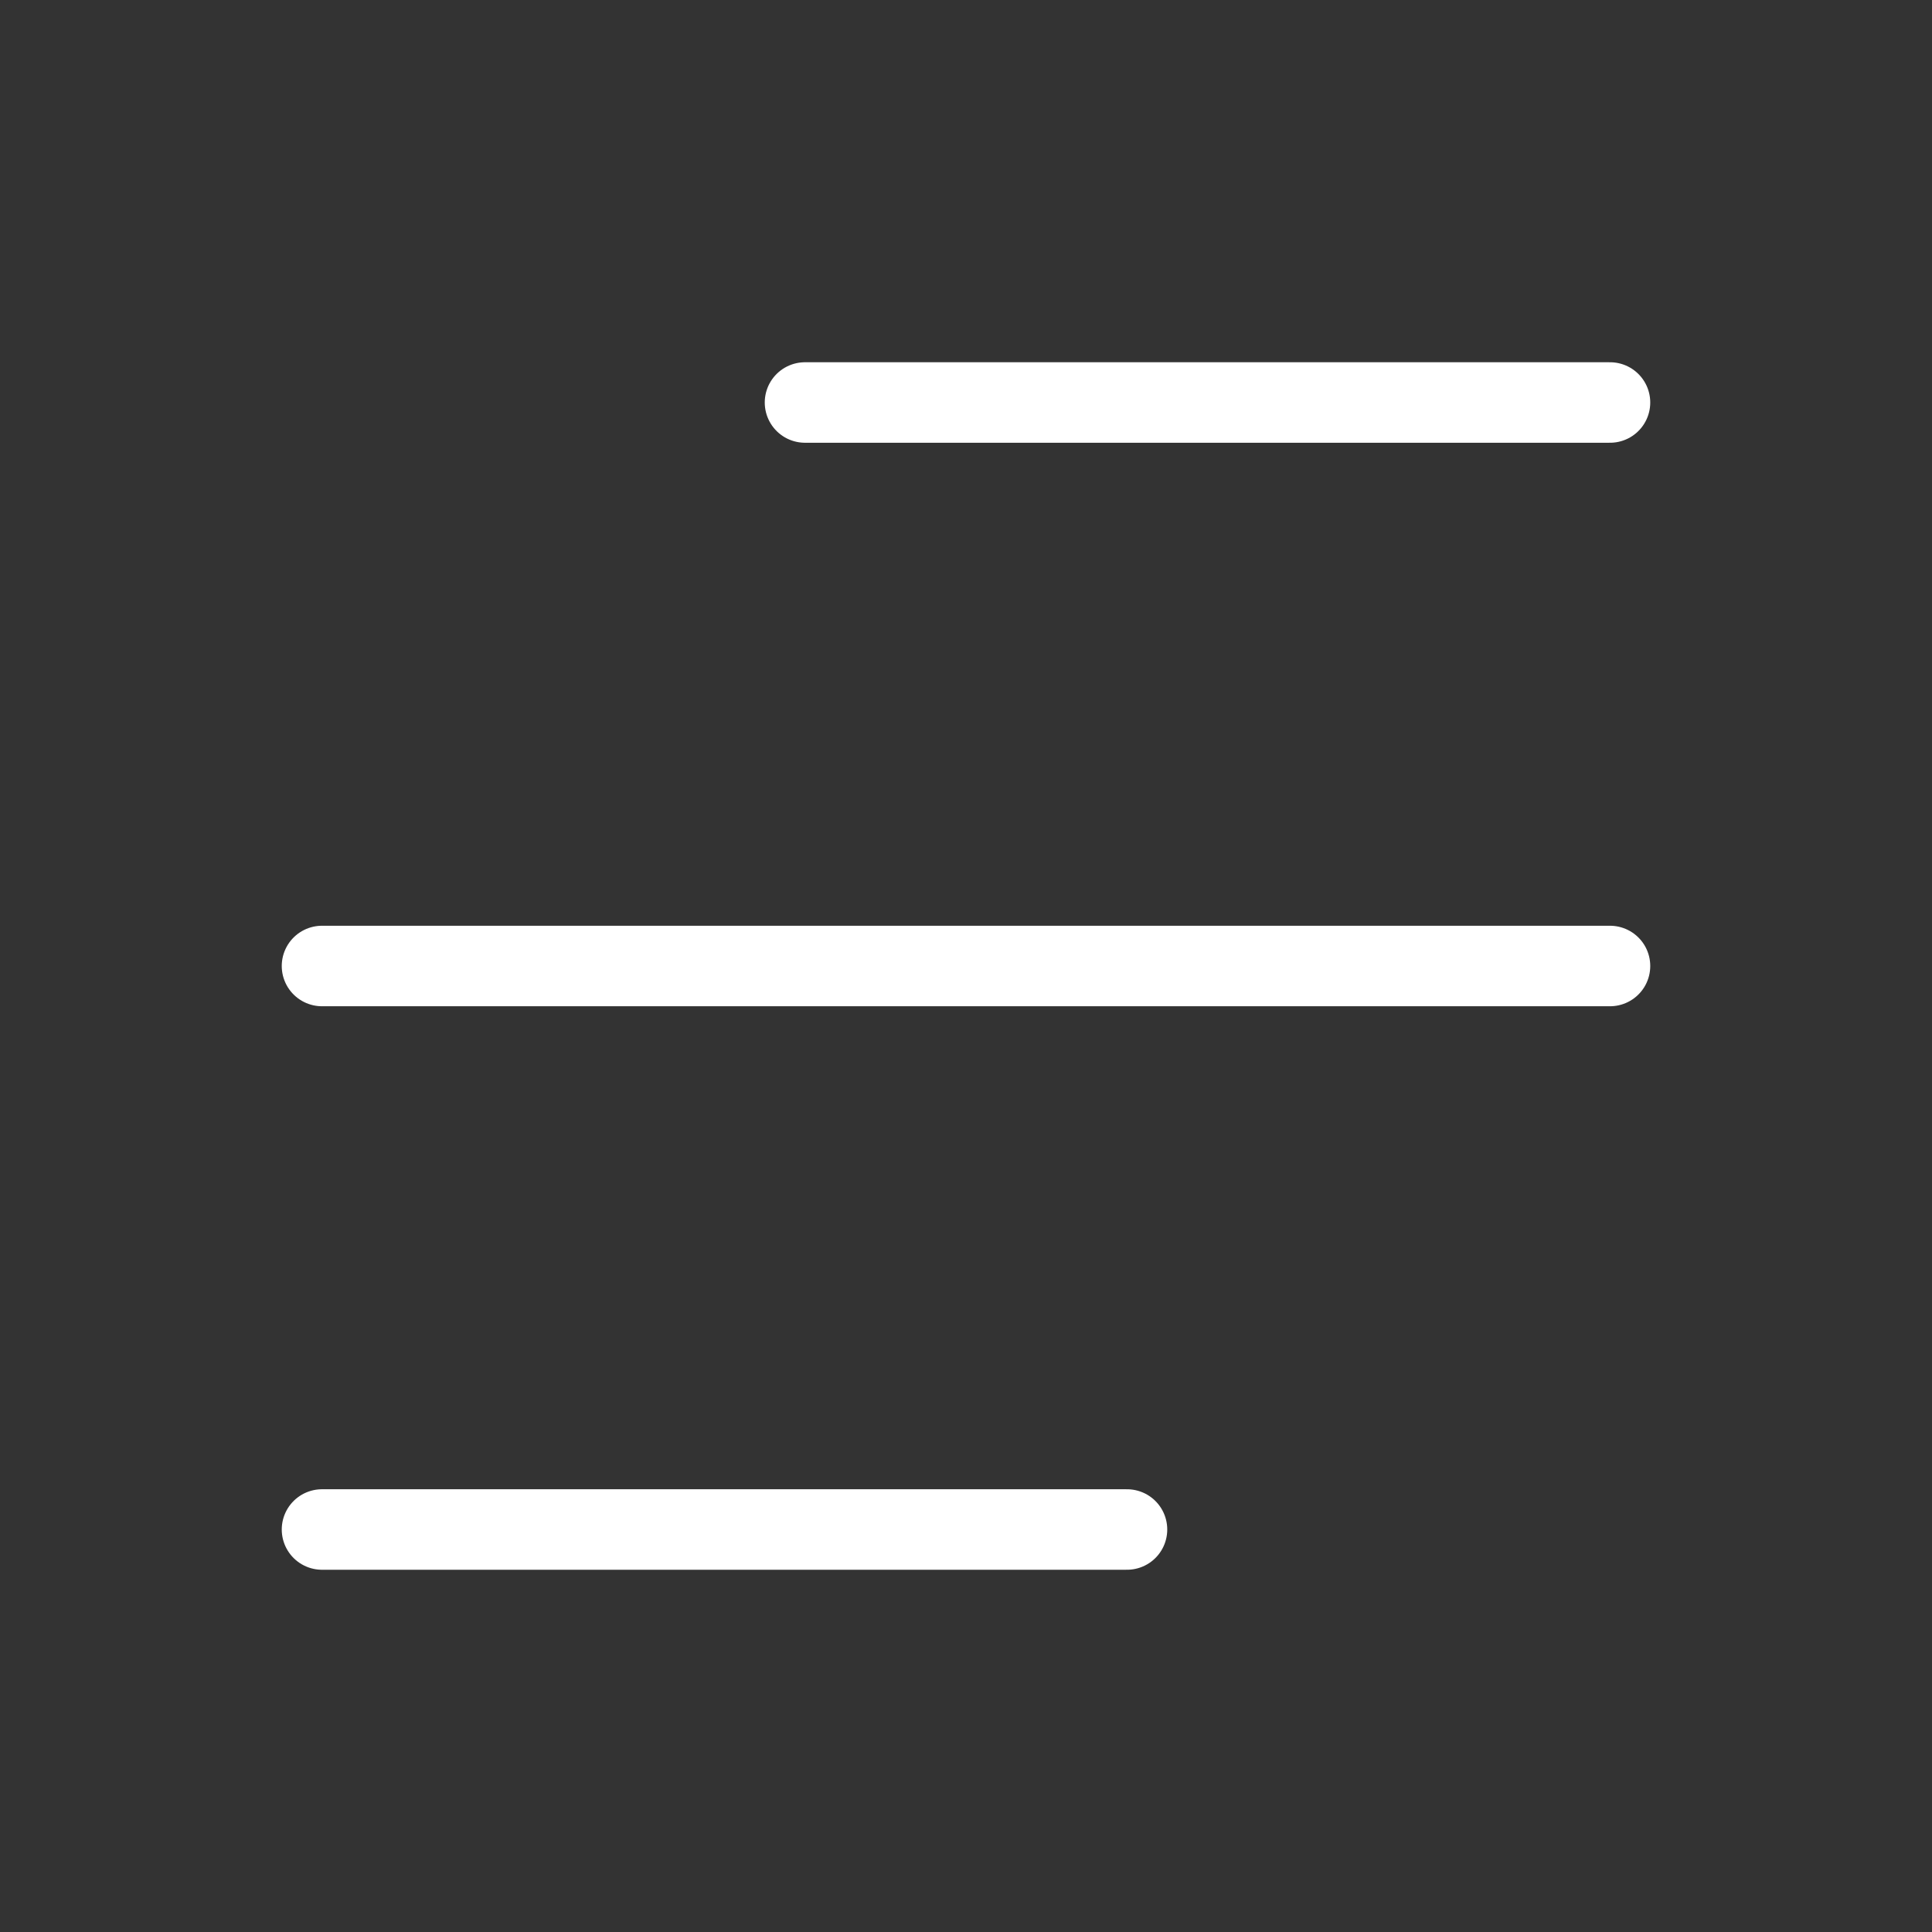 <?xml version="1.0" encoding="UTF-8"?> <svg xmlns="http://www.w3.org/2000/svg" width="48" height="48" viewBox="0 0 48 48" fill="none"><rect x="0" y="0" width="48" height="48" fill="#333333" stroke="none"/><path d="M20 10H40" stroke="white" stroke-width="2" stroke-linecap="round" stroke-linejoin="round"></path><path d="M8 24H40" stroke="white" stroke-width="2" stroke-linecap="round" stroke-linejoin="round"></path><path d="M8 38H28" stroke="white" stroke-width="2" stroke-linecap="round" stroke-linejoin="round"></path></svg> 